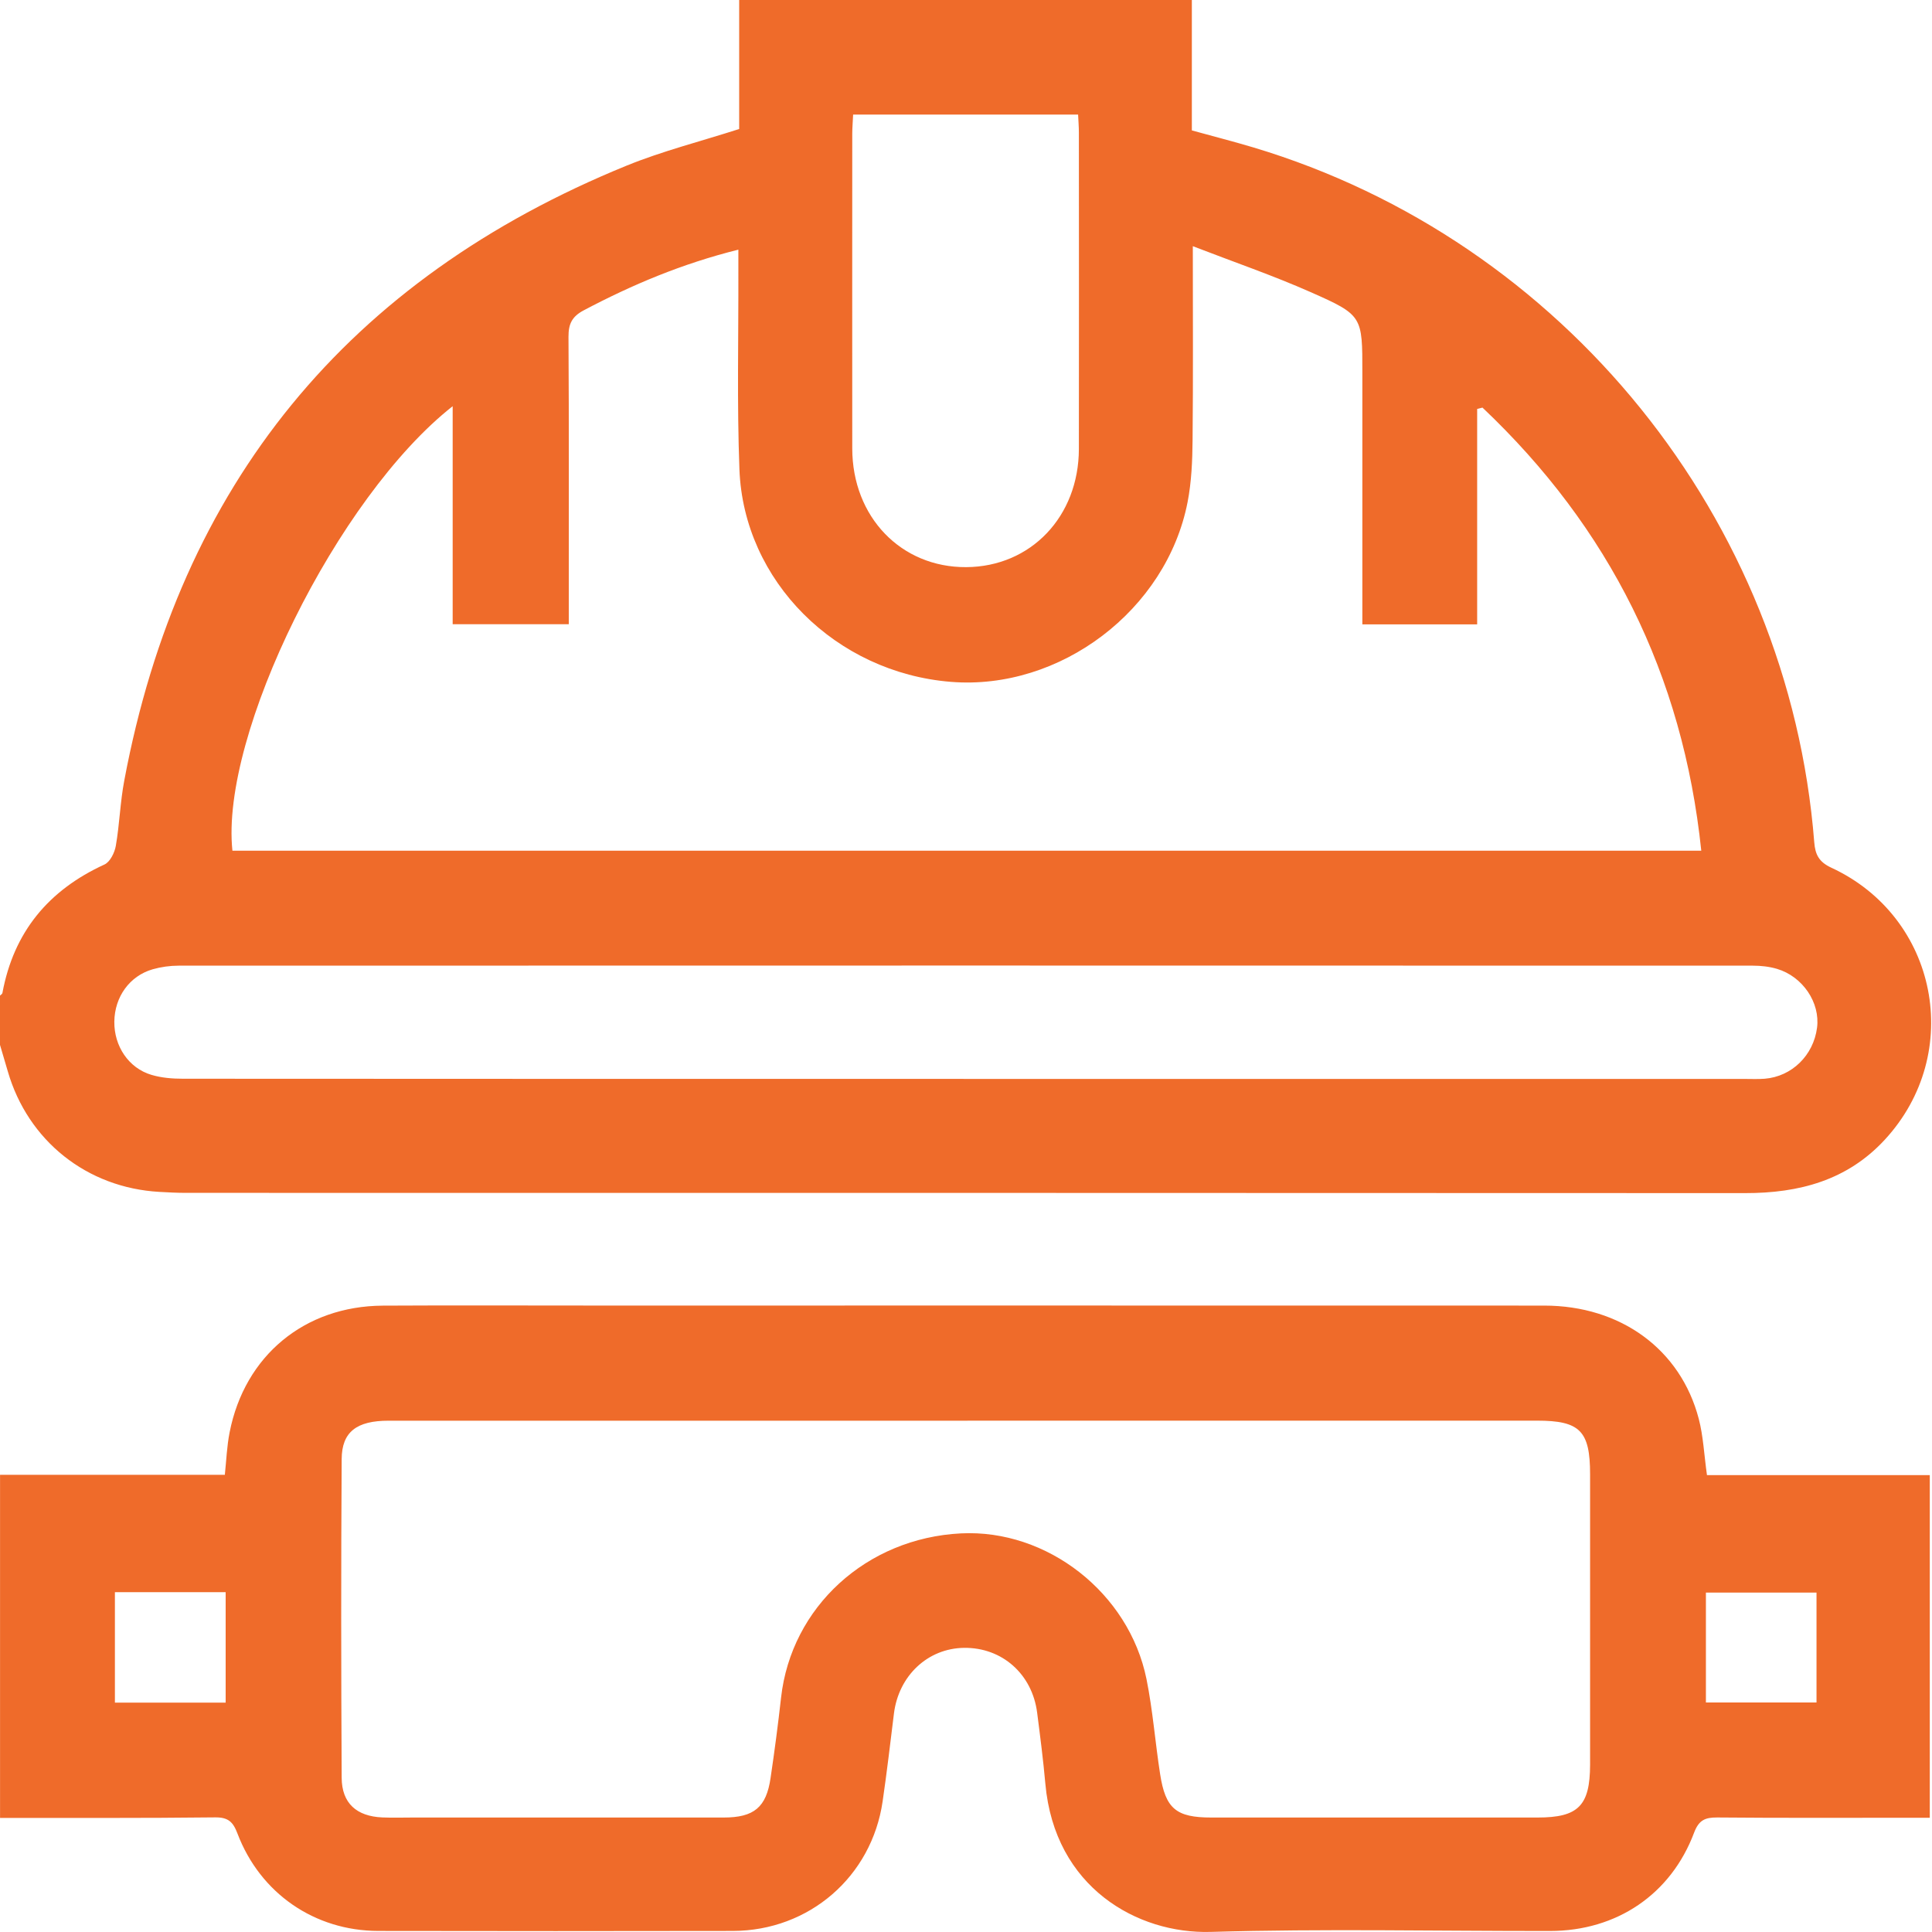 <svg width="40" height="40" viewBox="0 0 40 40" fill="none" xmlns="http://www.w3.org/2000/svg">
<g id="Layer_1" clip-path="url(#clip0_248_232)">
<path id="Vector" d="M15.305 0H24.676V2.7C25.124 2.824 25.538 2.929 25.945 3.051C32.375 4.976 37.035 10.746 37.562 17.437C37.582 17.693 37.659 17.846 37.916 17.965C40.123 18.987 40.674 21.808 39.023 23.596C38.244 24.44 37.247 24.703 36.132 24.702C25.371 24.696 14.608 24.698 3.847 24.697C3.666 24.697 3.483 24.687 3.302 24.677C1.801 24.593 0.578 23.62 0.161 22.18C0.107 21.997 0.053 21.813 -0.001 21.63C-0.001 21.291 -0.001 20.953 -0.001 20.614C0.017 20.596 0.046 20.58 0.05 20.559C0.283 19.297 1.004 18.429 2.164 17.898C2.279 17.845 2.374 17.653 2.398 17.511C2.476 17.063 2.488 16.605 2.573 16.16C3.723 10.026 7.201 5.783 12.974 3.429C13.713 3.128 14.497 2.93 15.304 2.671V0H15.305ZM24.696 5.096C24.696 6.515 24.704 7.815 24.691 9.115C24.687 9.541 24.669 9.977 24.588 10.394C24.153 12.632 21.947 14.299 19.687 14.117C17.306 13.926 15.396 12.033 15.309 9.717C15.257 8.352 15.291 6.985 15.287 5.619C15.287 5.483 15.287 5.349 15.287 5.169C14.118 5.46 13.084 5.897 12.084 6.426C11.842 6.554 11.769 6.707 11.77 6.972C11.781 8.807 11.776 10.641 11.776 12.476C11.776 12.626 11.776 12.775 11.776 12.924H9.372V8.41C6.976 10.295 4.557 15.213 4.812 17.613H35.223C34.842 13.963 33.319 10.925 30.693 8.439L30.583 8.467V12.927H28.206V12.481C28.206 10.893 28.206 9.307 28.206 7.719C28.206 6.547 28.215 6.525 27.135 6.048C26.358 5.704 25.553 5.428 24.696 5.097V5.096ZM19.949 22.338C25.335 22.338 30.722 22.338 36.109 22.338C36.252 22.338 36.395 22.345 36.537 22.334C37.1 22.288 37.546 21.849 37.62 21.278C37.687 20.759 37.325 20.218 36.79 20.059C36.631 20.012 36.458 19.993 36.291 19.993C25.427 19.99 14.563 19.99 3.698 19.993C3.519 19.993 3.333 20.019 3.161 20.068C2.682 20.206 2.373 20.64 2.367 21.152C2.361 21.658 2.662 22.114 3.136 22.254C3.344 22.316 3.57 22.334 3.788 22.334C9.174 22.338 14.562 22.337 19.948 22.337L19.949 22.338ZM17.663 2.372C17.657 2.518 17.645 2.645 17.645 2.771C17.645 4.942 17.643 7.113 17.645 9.284C17.646 10.702 18.655 11.75 20.005 11.742C21.342 11.734 22.335 10.695 22.337 9.294C22.34 7.111 22.338 4.926 22.337 2.743C22.337 2.619 22.326 2.495 22.321 2.372H17.664H17.663Z" fill="#EF6B2A"/>
<path id="Vector_2" d="M0 30.534H4.655C4.686 30.24 4.697 29.943 4.754 29.655C5.066 28.067 6.305 27.042 7.924 27.032C9.356 27.024 10.787 27.03 12.219 27.03C18.802 27.03 25.386 27.029 31.97 27.031C33.554 27.031 34.794 27.936 35.171 29.375C35.265 29.735 35.281 30.116 35.341 30.541H39.954V37.635C39.811 37.635 39.673 37.635 39.535 37.635C38.208 37.635 36.881 37.641 35.554 37.629C35.3 37.627 35.172 37.685 35.075 37.942C34.594 39.222 33.471 39.978 32.092 39.979C29.75 39.981 27.407 39.93 25.066 39.998C23.551 40.042 21.835 39.081 21.643 36.931C21.599 36.439 21.536 35.949 21.473 35.46C21.371 34.66 20.747 34.108 19.962 34.117C19.209 34.125 18.605 34.693 18.508 35.478C18.433 36.085 18.362 36.691 18.274 37.295C18.048 38.853 16.753 39.975 15.172 39.978C12.726 39.983 10.279 39.982 7.834 39.978C6.515 39.976 5.388 39.202 4.916 37.96C4.825 37.72 4.725 37.623 4.45 37.627C2.967 37.644 1.483 37.637 0.001 37.638V30.532L0 30.534ZM20.031 29.414C19.406 29.414 18.782 29.414 18.158 29.414C14.787 29.414 11.416 29.414 8.045 29.414C7.386 29.414 7.077 29.644 7.074 30.209C7.06 32.408 7.062 34.607 7.074 36.807C7.077 37.334 7.382 37.605 7.916 37.628C8.124 37.637 8.332 37.63 8.541 37.63C10.688 37.63 12.836 37.631 14.983 37.63C15.612 37.63 15.866 37.417 15.954 36.81C16.036 36.257 16.109 35.703 16.171 35.148C16.381 33.271 17.939 31.845 19.896 31.747C21.677 31.657 23.374 32.975 23.737 34.764C23.868 35.412 23.917 36.076 24.019 36.73C24.13 37.448 24.351 37.63 25.079 37.63C27.331 37.63 29.582 37.63 31.834 37.63C32.678 37.63 32.919 37.386 32.921 36.535C32.922 34.531 32.921 32.527 32.921 30.523C32.921 29.625 32.711 29.413 31.824 29.413C27.894 29.413 23.963 29.413 20.033 29.413L20.031 29.414ZM2.379 32.964V35.251H4.672V32.964H2.379ZM37.609 35.248V32.973H35.319V35.248H37.609Z" fill="#EF6B2A"/>
</g>
<defs>
<clipPath id="clip0_248_232">
<rect width="39.983" height="40" fill="white"/>
</clipPath>
</defs>
</svg>
